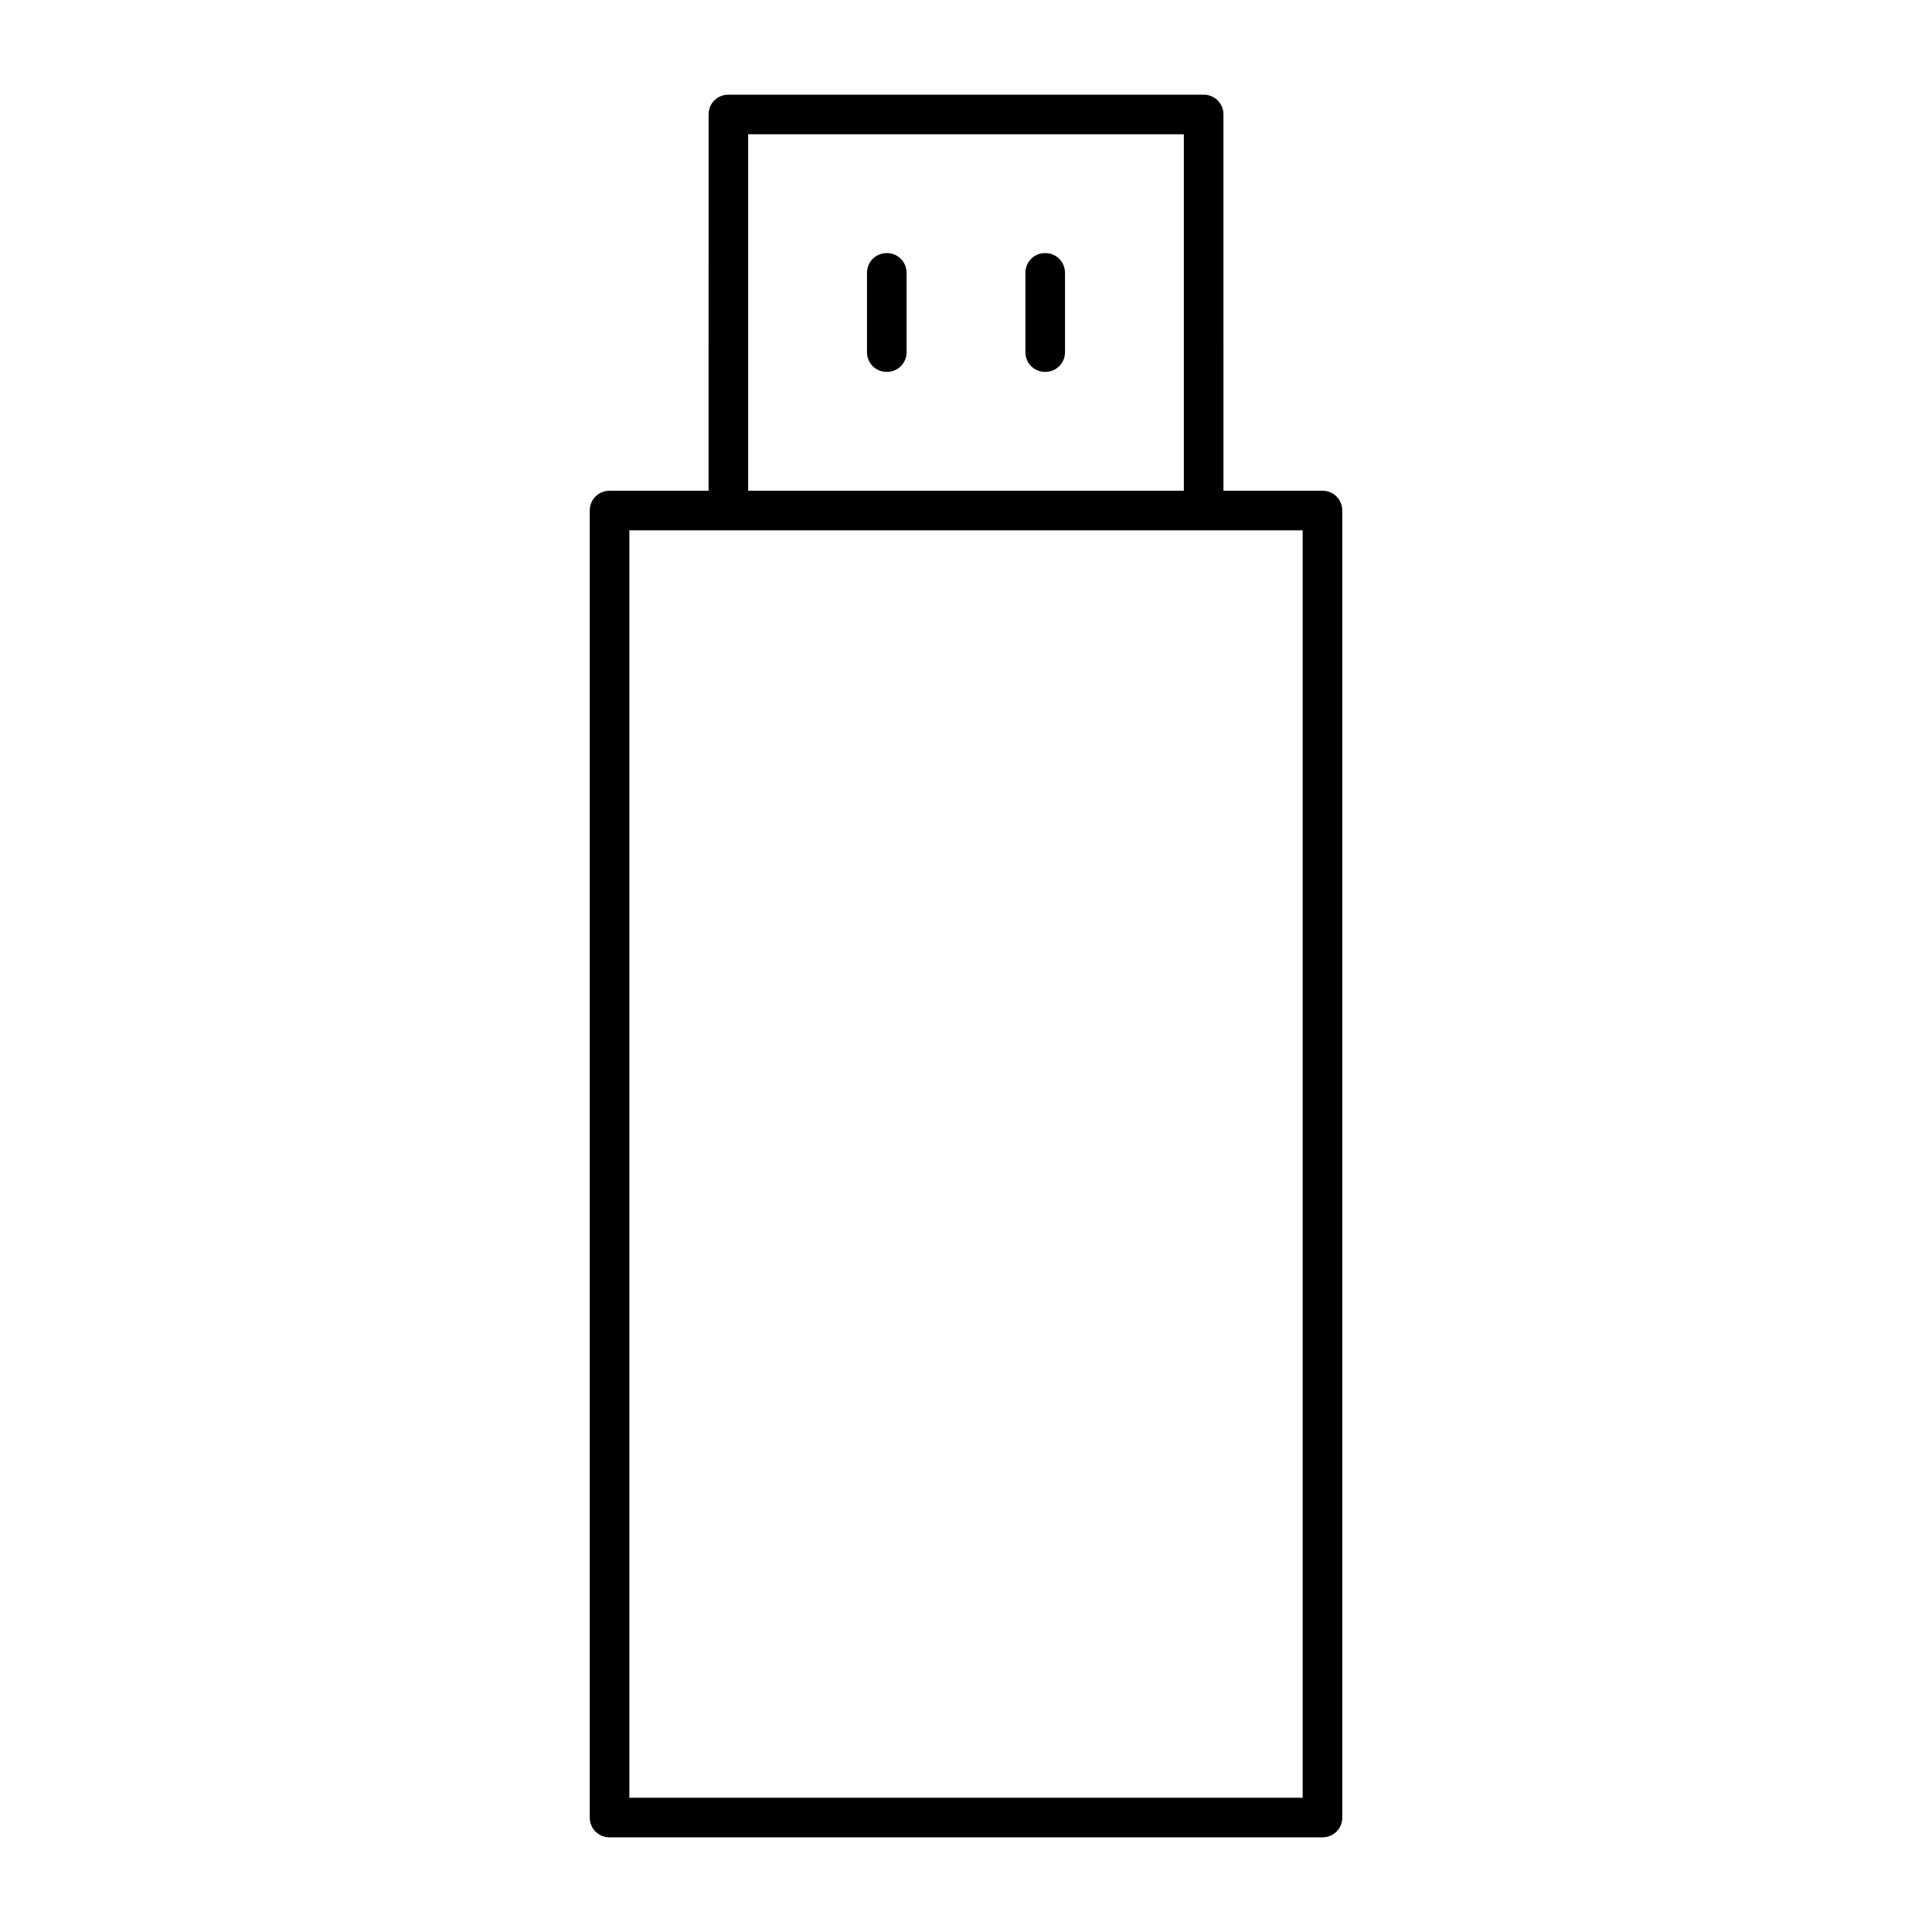 <?xml version="1.0" encoding="UTF-8"?>
<!-- Uploaded to: ICON Repo, www.iconrepo.com, Generator: ICON Repo Mixer Tools -->
<svg fill="#000000" width="800px" height="800px" version="1.1" viewBox="144 144 512 512" xmlns="http://www.w3.org/2000/svg">
 <g>
  <path d="m462.98 169.09h-125.95c-2.938 0-5.246 2.309-5.246 5.246l-0.004 99.715h-26.238c-2.938 0-5.246 2.309-5.246 5.246v346.37c0 2.938 2.309 5.246 5.246 5.246h188.93c2.938 0 5.246-2.309 5.246-5.246v-346.37c0-2.938-2.309-5.246-5.246-5.246h-26.238l-0.004-99.715c0-2.938-2.309-5.246-5.246-5.246zm-120.71 10.496h115.46v94.465h-115.46zm146.95 104.96v335.87h-178.43v-335.87z"/>
  <path d="m379.01 211.07c-2.938 0-5.246 2.309-5.246 5.246v20.992c-0.004 2.941 2.305 5.25 5.246 5.25 2.938 0 5.246-2.309 5.246-5.246v-20.992c0-2.941-2.309-5.25-5.246-5.25z"/>
  <path d="m420.99 211.07c-2.938 0-5.246 2.309-5.246 5.246v20.992c-0.004 2.941 2.305 5.25 5.246 5.25 2.938 0 5.246-2.309 5.246-5.246v-20.992c0-2.941-2.309-5.25-5.246-5.25z"/>
 </g>
</svg>